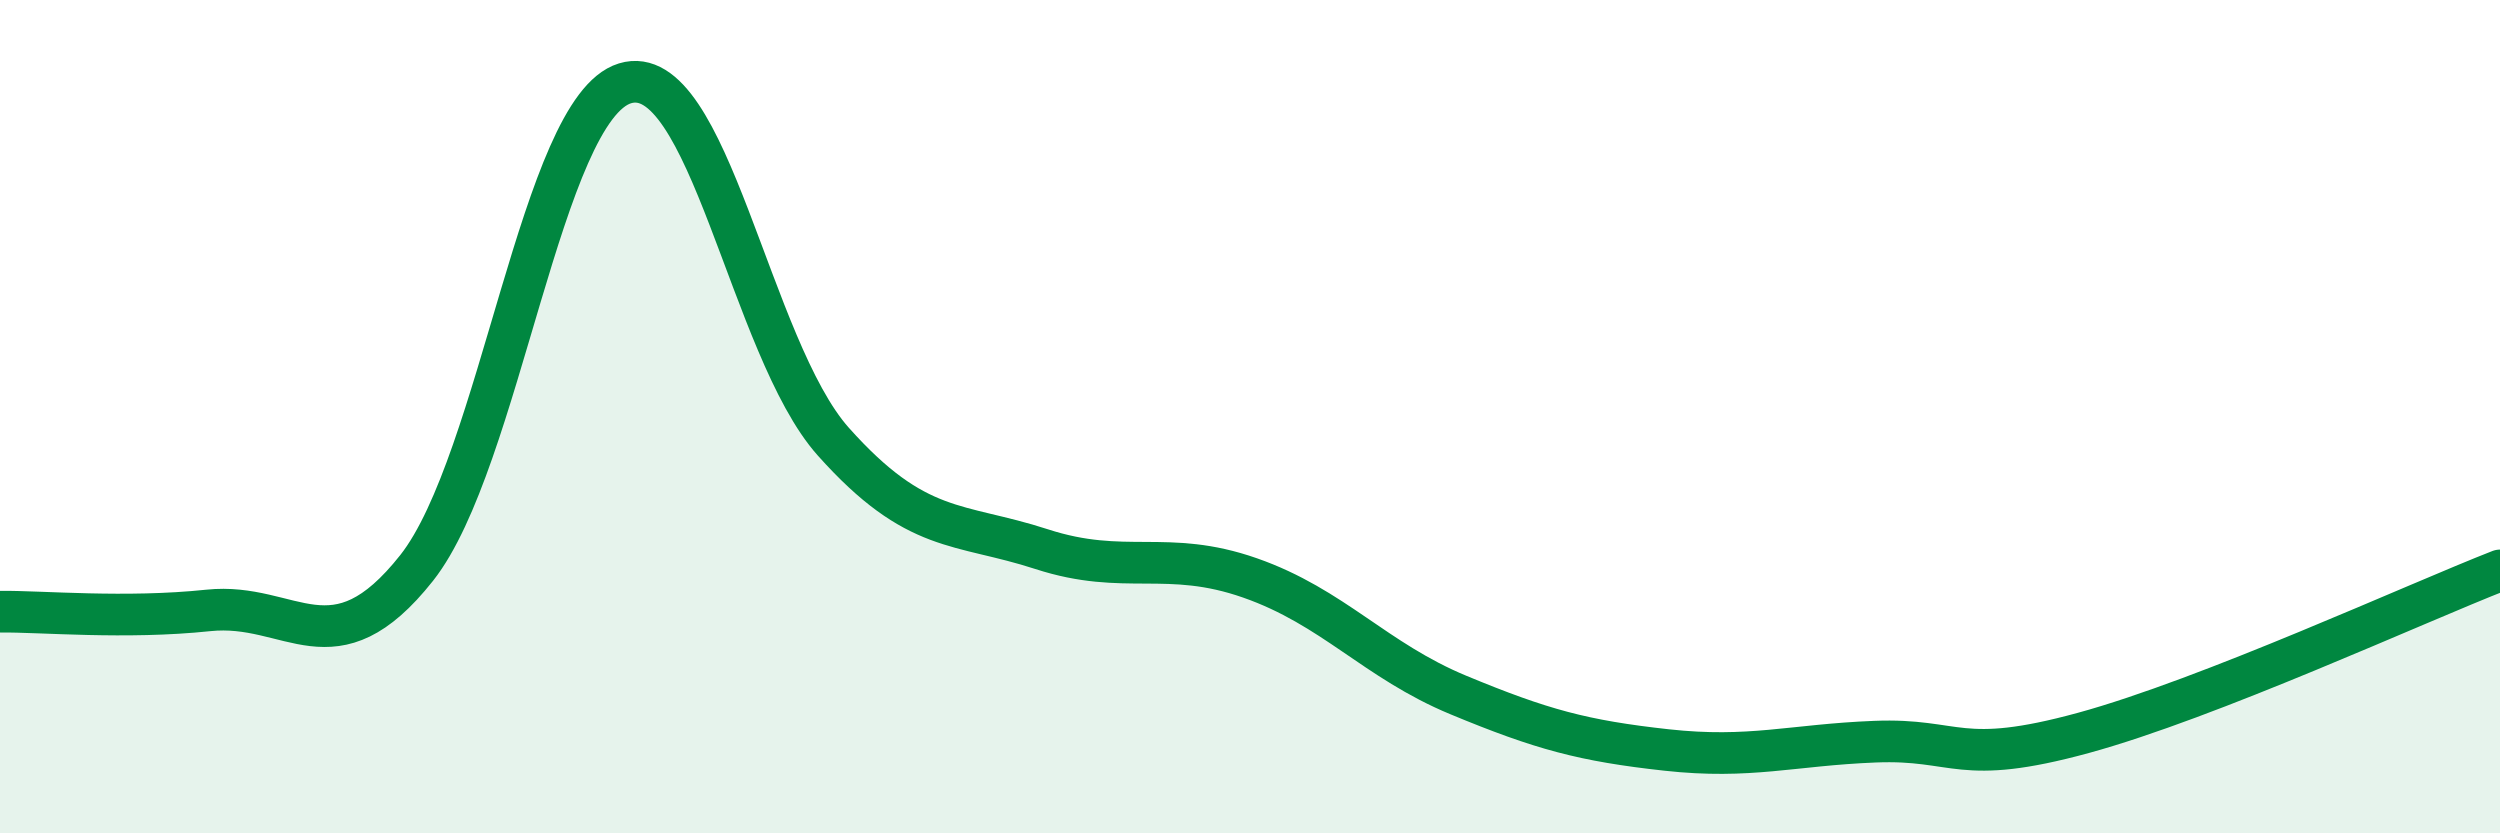 
    <svg width="60" height="20" viewBox="0 0 60 20" xmlns="http://www.w3.org/2000/svg">
      <path
        d="M 0,14.68 C 1,14.67 3,14.86 5,14.65 C 7,14.44 8,16.16 10,13.63 C 12,11.1 13,2.61 15,2 C 17,1.39 18,8.36 20,10.6 C 22,12.84 23,12.53 25,13.18 C 27,13.83 28,13.17 30,13.87 C 32,14.57 33,15.85 35,16.68 C 37,17.51 38,17.78 40,18 C 42,18.22 43,17.88 45,17.8 C 47,17.72 47,18.41 50,17.59 C 53,16.77 58,14.47 60,13.69L60 20L0 20Z"
        fill="#008740"
        opacity="0.1"
        stroke-linecap="round"
        stroke-linejoin="round"
      />
      <path
        d="M 0,14.68 C 1,14.67 3,14.86 5,14.65 C 7,14.44 8,16.16 10,13.63 C 12,11.1 13,2.61 15,2 C 17,1.39 18,8.36 20,10.6 C 22,12.84 23,12.53 25,13.18 C 27,13.83 28,13.17 30,13.87 C 32,14.57 33,15.85 35,16.68 C 37,17.51 38,17.78 40,18 C 42,18.22 43,17.88 45,17.8 C 47,17.72 47,18.41 50,17.59 C 53,16.77 58,14.47 60,13.69"
        stroke="#008740"
        stroke-width="1"
        fill="none"
        stroke-linecap="round"
        stroke-linejoin="round"
      />
    </svg>
  
